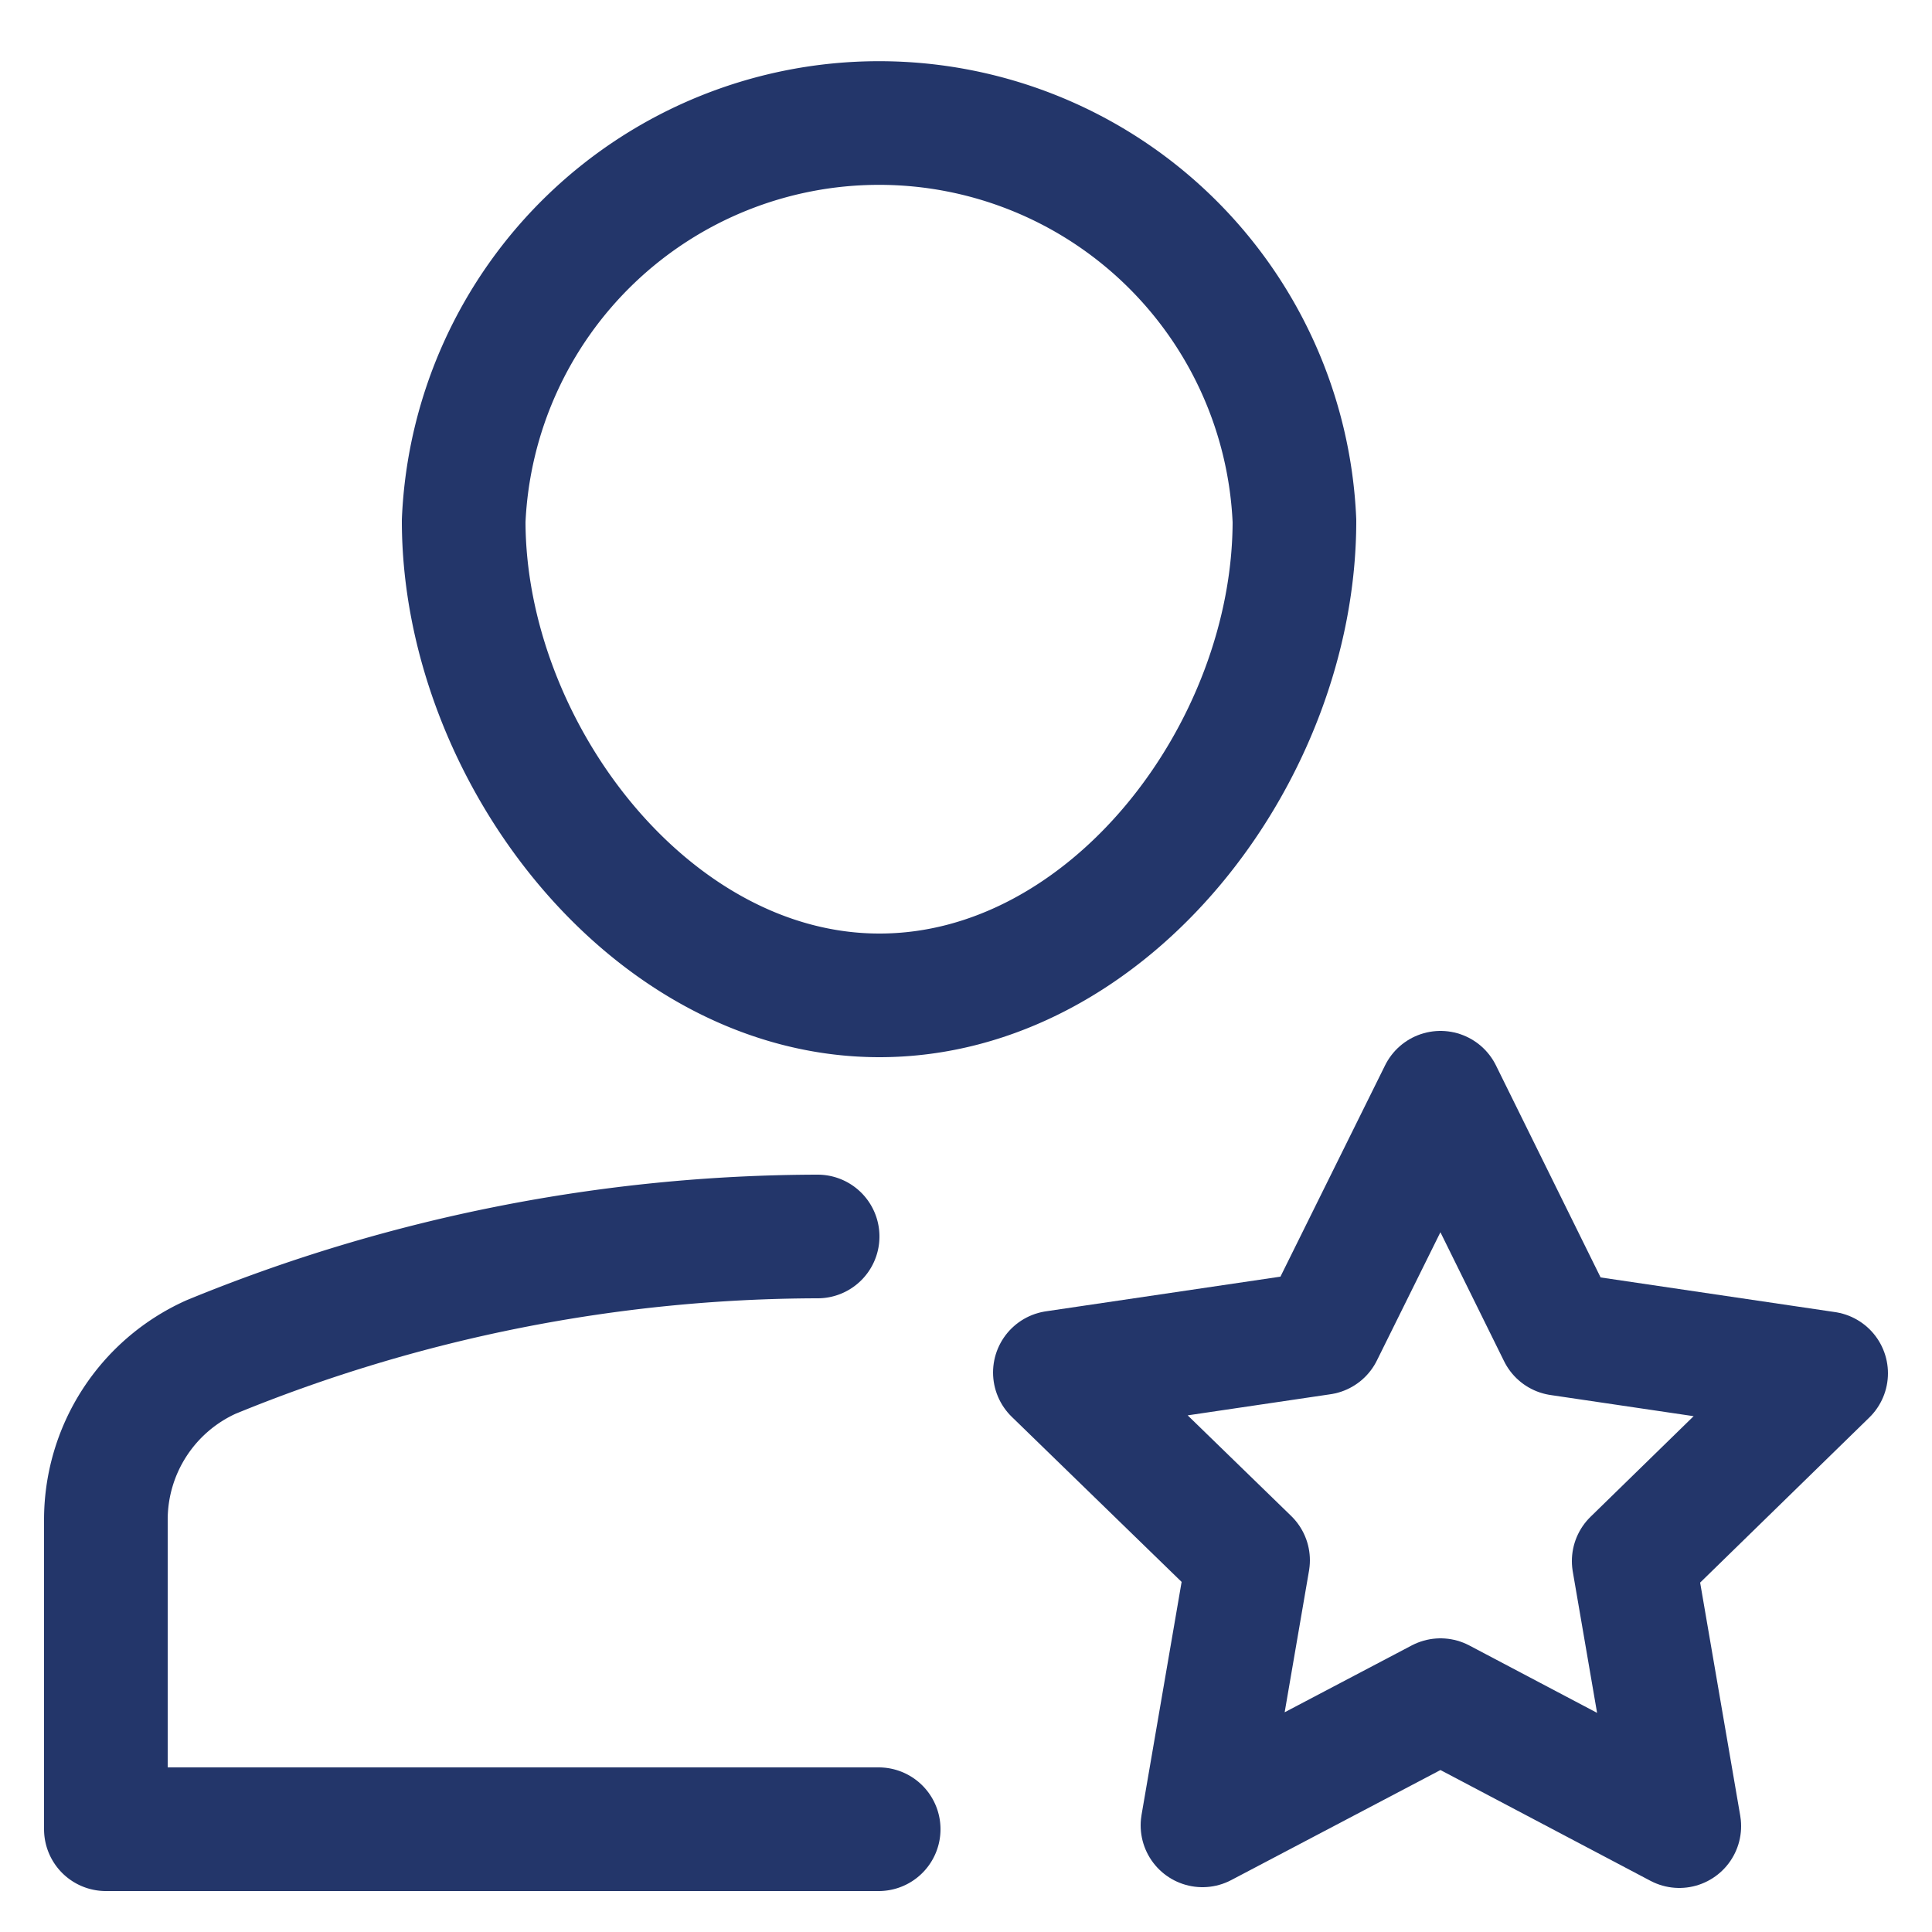 <svg id="Layer_1" data-name="Layer 1" xmlns="http://www.w3.org/2000/svg" viewBox="0 0 25 25"><defs><style>.cls-1{fill:none;stroke:#23366a;stroke-linecap:round;stroke-linejoin:round;stroke-width:1.6px;}</style></defs><path class="cls-1" d="M10.58,16a20.76,20.76,0,0,0-7.85,1.56,2.31,2.31,0,0,0-1.36,2.11v4h10M6,6.74a5.38,5.38,0,0,1,10.75,0c0,3-2.4,6.14-5.37,6.14S6,9.71,6,6.74Z"/><path class="cls-1" d="M18.64,14.14l1.54,3.12,3.45.51L21.14,20.2l.59,3.43L18.64,22l-3.08,1.62.59-3.43-2.5-2.43,3.45-.51Z"/></svg>